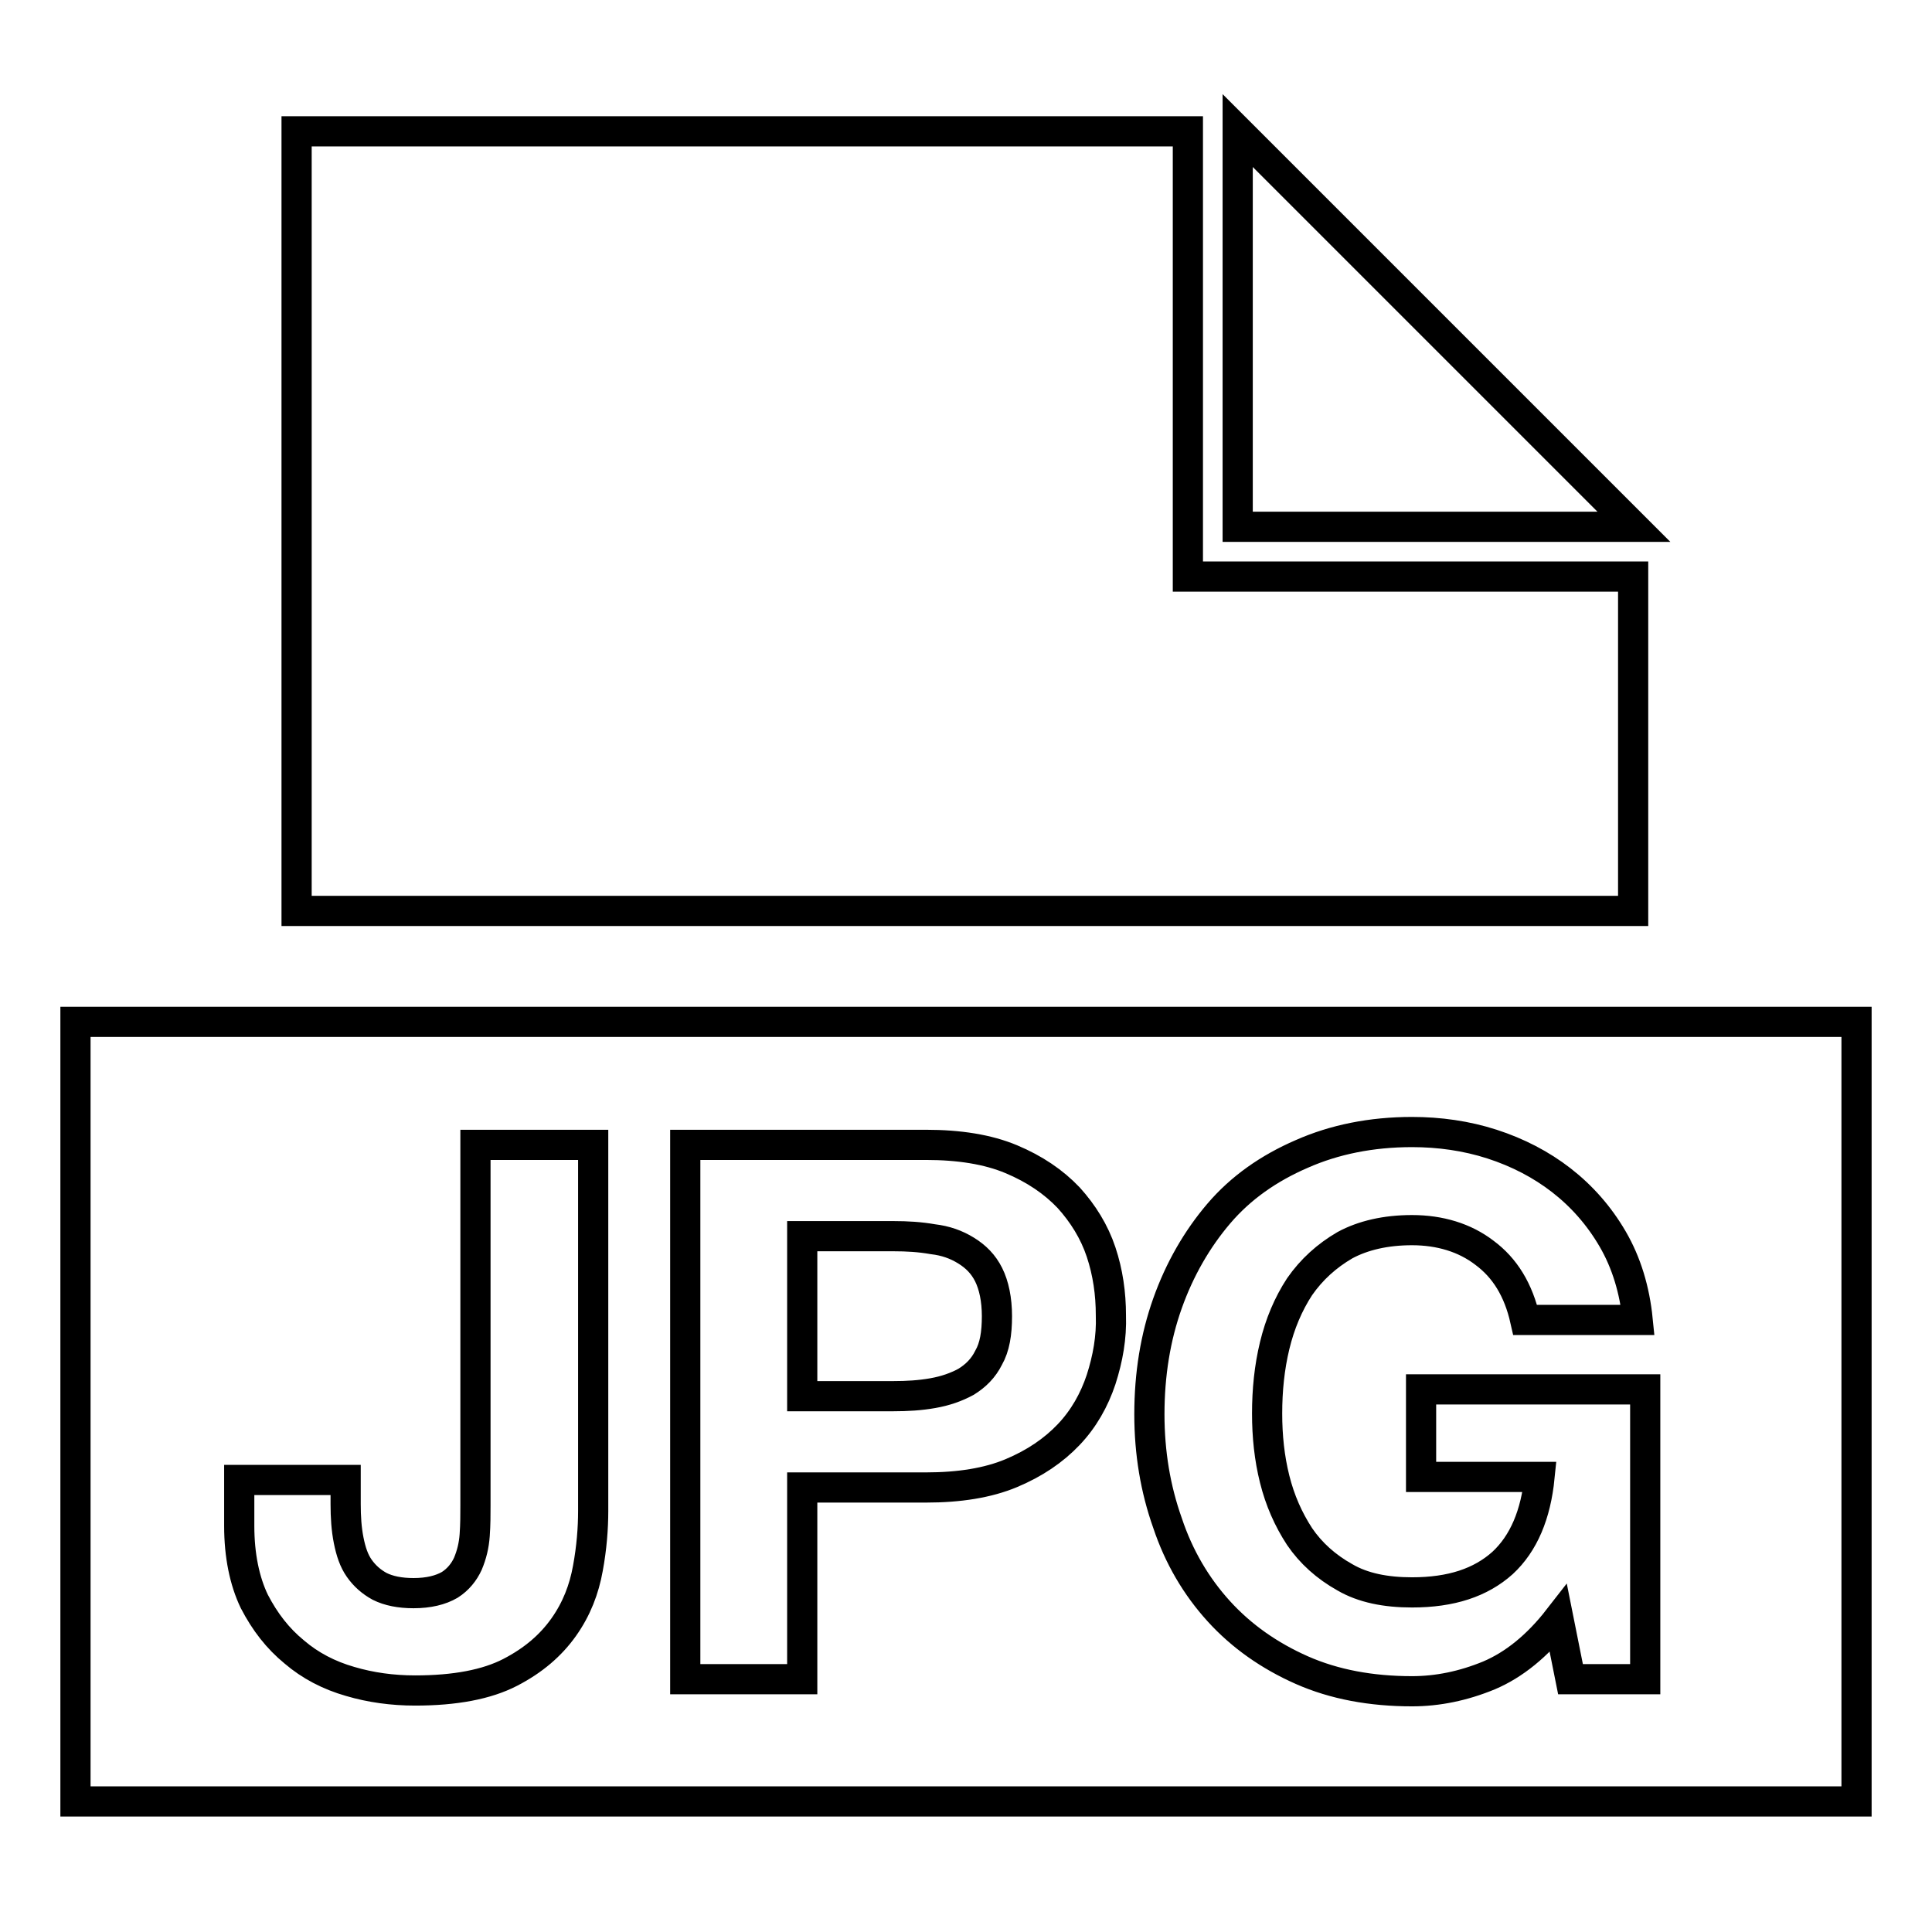 <?xml version="1.0" encoding="utf-8"?>
<!-- Svg Vector Icons : http://www.onlinewebfonts.com/icon -->
<!DOCTYPE svg PUBLIC "-//W3C//DTD SVG 1.1//EN" "http://www.w3.org/Graphics/SVG/1.1/DTD/svg11.dtd">
<svg version="1.1" xmlns="http://www.w3.org/2000/svg" xmlns:xlink="http://www.w3.org/1999/xlink" x="0px" y="0px" viewBox="0 0 256 256" enable-background="new 0 0 256 256" xml:space="preserve">
<g> <path stroke-width="4" fill-opacity="0" stroke="#000000"  d="M216.5,69.8H164V17.3L216.5,69.8z M157.4,76.4v-59l-118.1,0v103.3h177.1V76.4H157.4z M128,165.7 c-1.3-0.8-2.7-1.3-4.4-1.5c-1.7-0.3-3.4-0.4-5.2-0.4h-12.1V185h12.1c1.8,0,3.5-0.1,5.2-0.4c1.7-0.3,3.1-0.8,4.4-1.5 c1.3-0.8,2.3-1.8,3-3.2c0.8-1.4,1.1-3.2,1.1-5.5c0-2.2-0.4-4.1-1.1-5.5C130.3,167.5,129.3,166.5,128,165.7z M10,135.4v103.3h236 V135.4H10z M78.6,200.2c0,2.3-0.2,4.9-0.7,7.6c-0.5,2.8-1.5,5.4-3.2,7.8c-1.7,2.4-4,4.4-7.1,6c-3.1,1.6-7.3,2.4-12.6,2.4 c-3,0-5.9-0.4-8.6-1.2c-2.8-0.8-5.3-2.1-7.4-3.9c-2.2-1.8-3.9-4-5.3-6.7c-1.3-2.7-2-6.1-2-10v-6.1h14.1v3.2c0,1.7,0.1,3.3,0.4,4.8 c0.3,1.5,0.7,2.7,1.4,3.7c0.7,1,1.6,1.8,2.7,2.4c1.2,0.6,2.7,0.9,4.5,0.9c2,0,3.6-0.4,4.8-1.1c1.1-0.7,1.9-1.7,2.4-2.8 c0.5-1.2,0.8-2.4,0.9-3.8c0.1-1.4,0.1-2.7,0.1-3.9v-47.8h15.6L78.6,200.2L78.6,200.2z M145.9,182.8c-0.9,2.7-2.3,5.2-4.3,7.3 c-2,2.1-4.5,3.8-7.6,5.1c-3.1,1.3-6.9,1.9-11.3,1.9h-16.4v25.4H90.8v-70.8h31.9c4.4,0,8.2,0.6,11.3,1.9c3.1,1.3,5.6,3,7.6,5.1 c1.9,2.1,3.4,4.5,4.3,7.2c0.9,2.7,1.3,5.5,1.3,8.4C147.3,177.2,146.8,180,145.9,182.8z M218,222.5h-9.9l-1.6-8 c-2.8,3.6-5.9,6.1-9.2,7.5c-3.4,1.4-6.8,2.1-10.2,2.1c-5.4,0-10.3-0.9-14.6-2.8c-4.3-1.9-8-4.5-11-7.8c-3-3.3-5.3-7.2-6.8-11.7 c-1.6-4.5-2.4-9.3-2.4-14.4c0-5.3,0.8-10.2,2.4-14.7c1.6-4.5,3.9-8.5,6.8-11.9s6.6-6,11-7.9c4.3-1.9,9.2-2.9,14.6-2.9 c3.6,0,7.2,0.5,10.6,1.6c3.4,1.1,6.5,2.7,9.2,4.8c2.7,2.1,5,4.7,6.8,7.8c1.8,3.1,2.9,6.7,3.3,10.7h-14.9c-0.9-4-2.7-6.9-5.4-8.9 c-2.6-2-5.9-3-9.6-3c-3.5,0-6.5,0.7-8.9,2c-2.4,1.4-4.4,3.2-6,5.5c-1.5,2.3-2.6,4.9-3.3,7.8c-0.7,2.9-1,5.9-1,9c0,3,0.3,5.9,1,8.7 c0.7,2.8,1.8,5.3,3.3,7.6c1.5,2.2,3.5,4,6,5.4c2.4,1.4,5.4,2,8.9,2c5.2,0,9.1-1.3,12-3.9c2.8-2.6,4.4-6.4,4.9-11.4h-15.7v-11.6H218 V222.5L218,222.5z"/></g>
</svg>